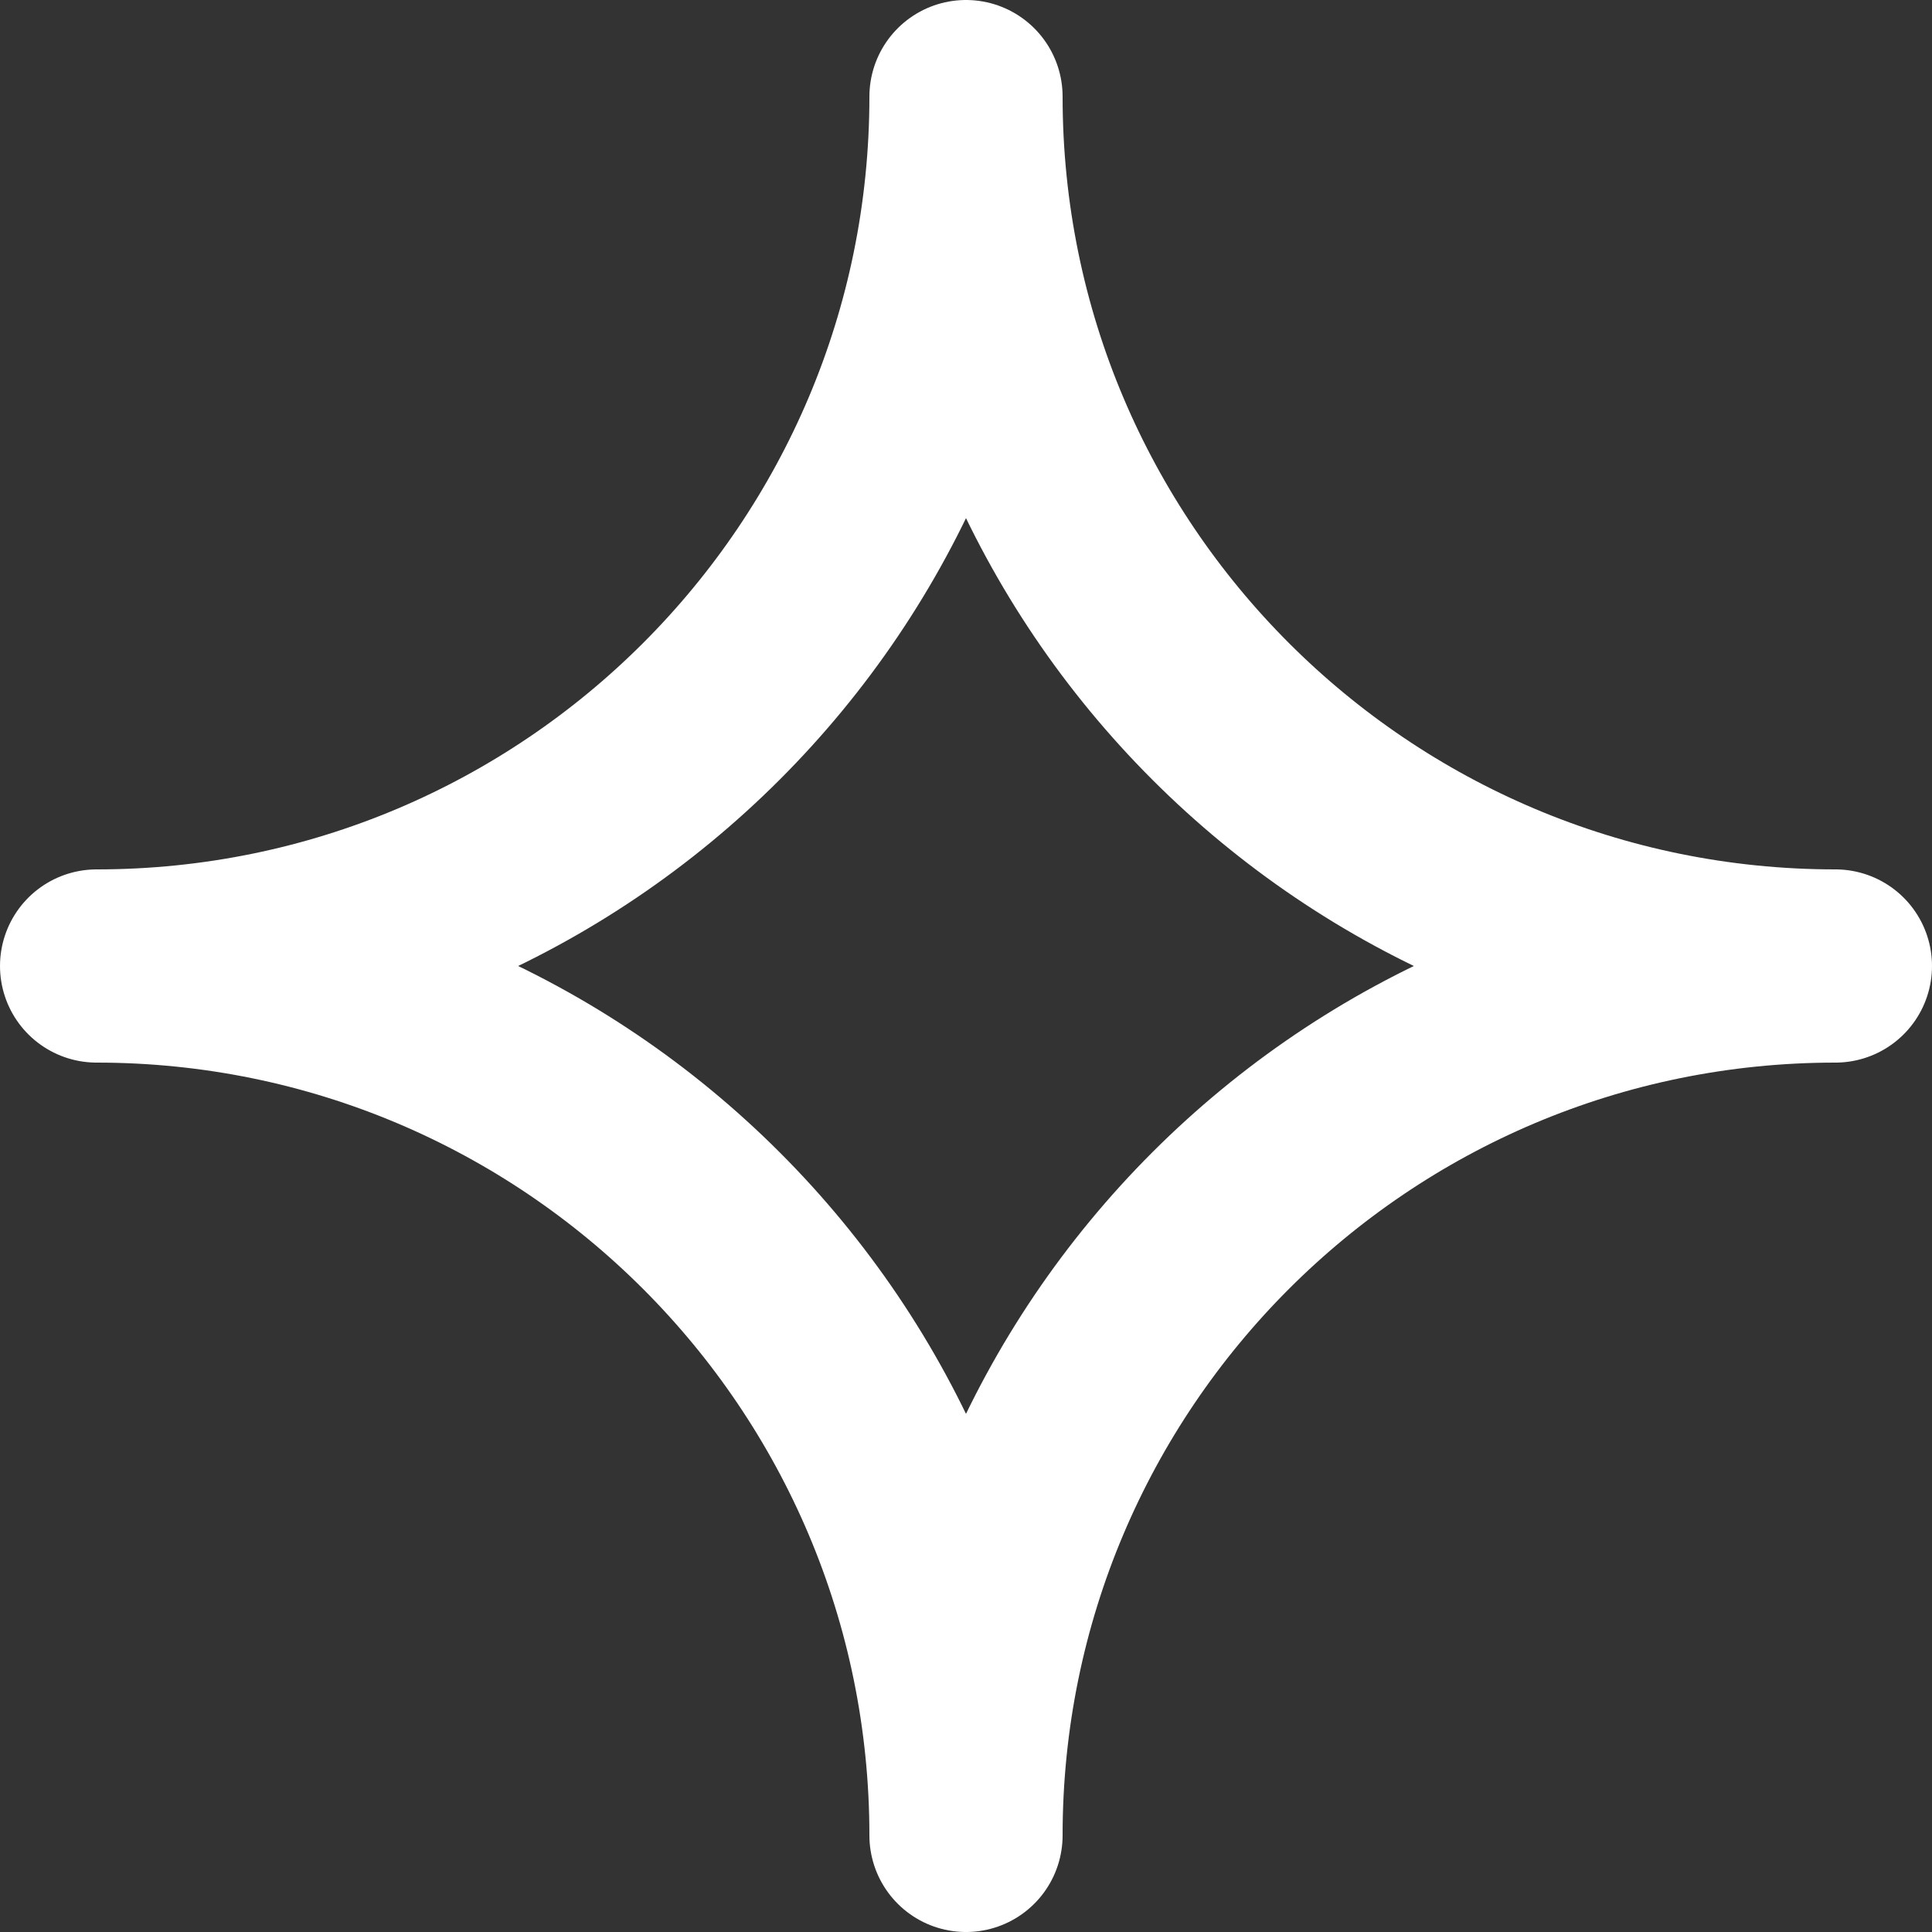 <svg width="20" height="20" viewBox="0 0 20 20" fill="none" xmlns="http://www.w3.org/2000/svg">
<rect x="0" y="0" width="20" height="20" fill="#333333" stroke="none"/>
<path d="M10 1C10 5.971 5.971 10 1 10C5.971 10 10 14.029 10 19C10 14.029 14.029 10 19 10C14.029 10 10 5.971 10 1Z" stroke="white" stroke-width="2" stroke-linecap="round" stroke-linejoin="round"/>
</svg>
